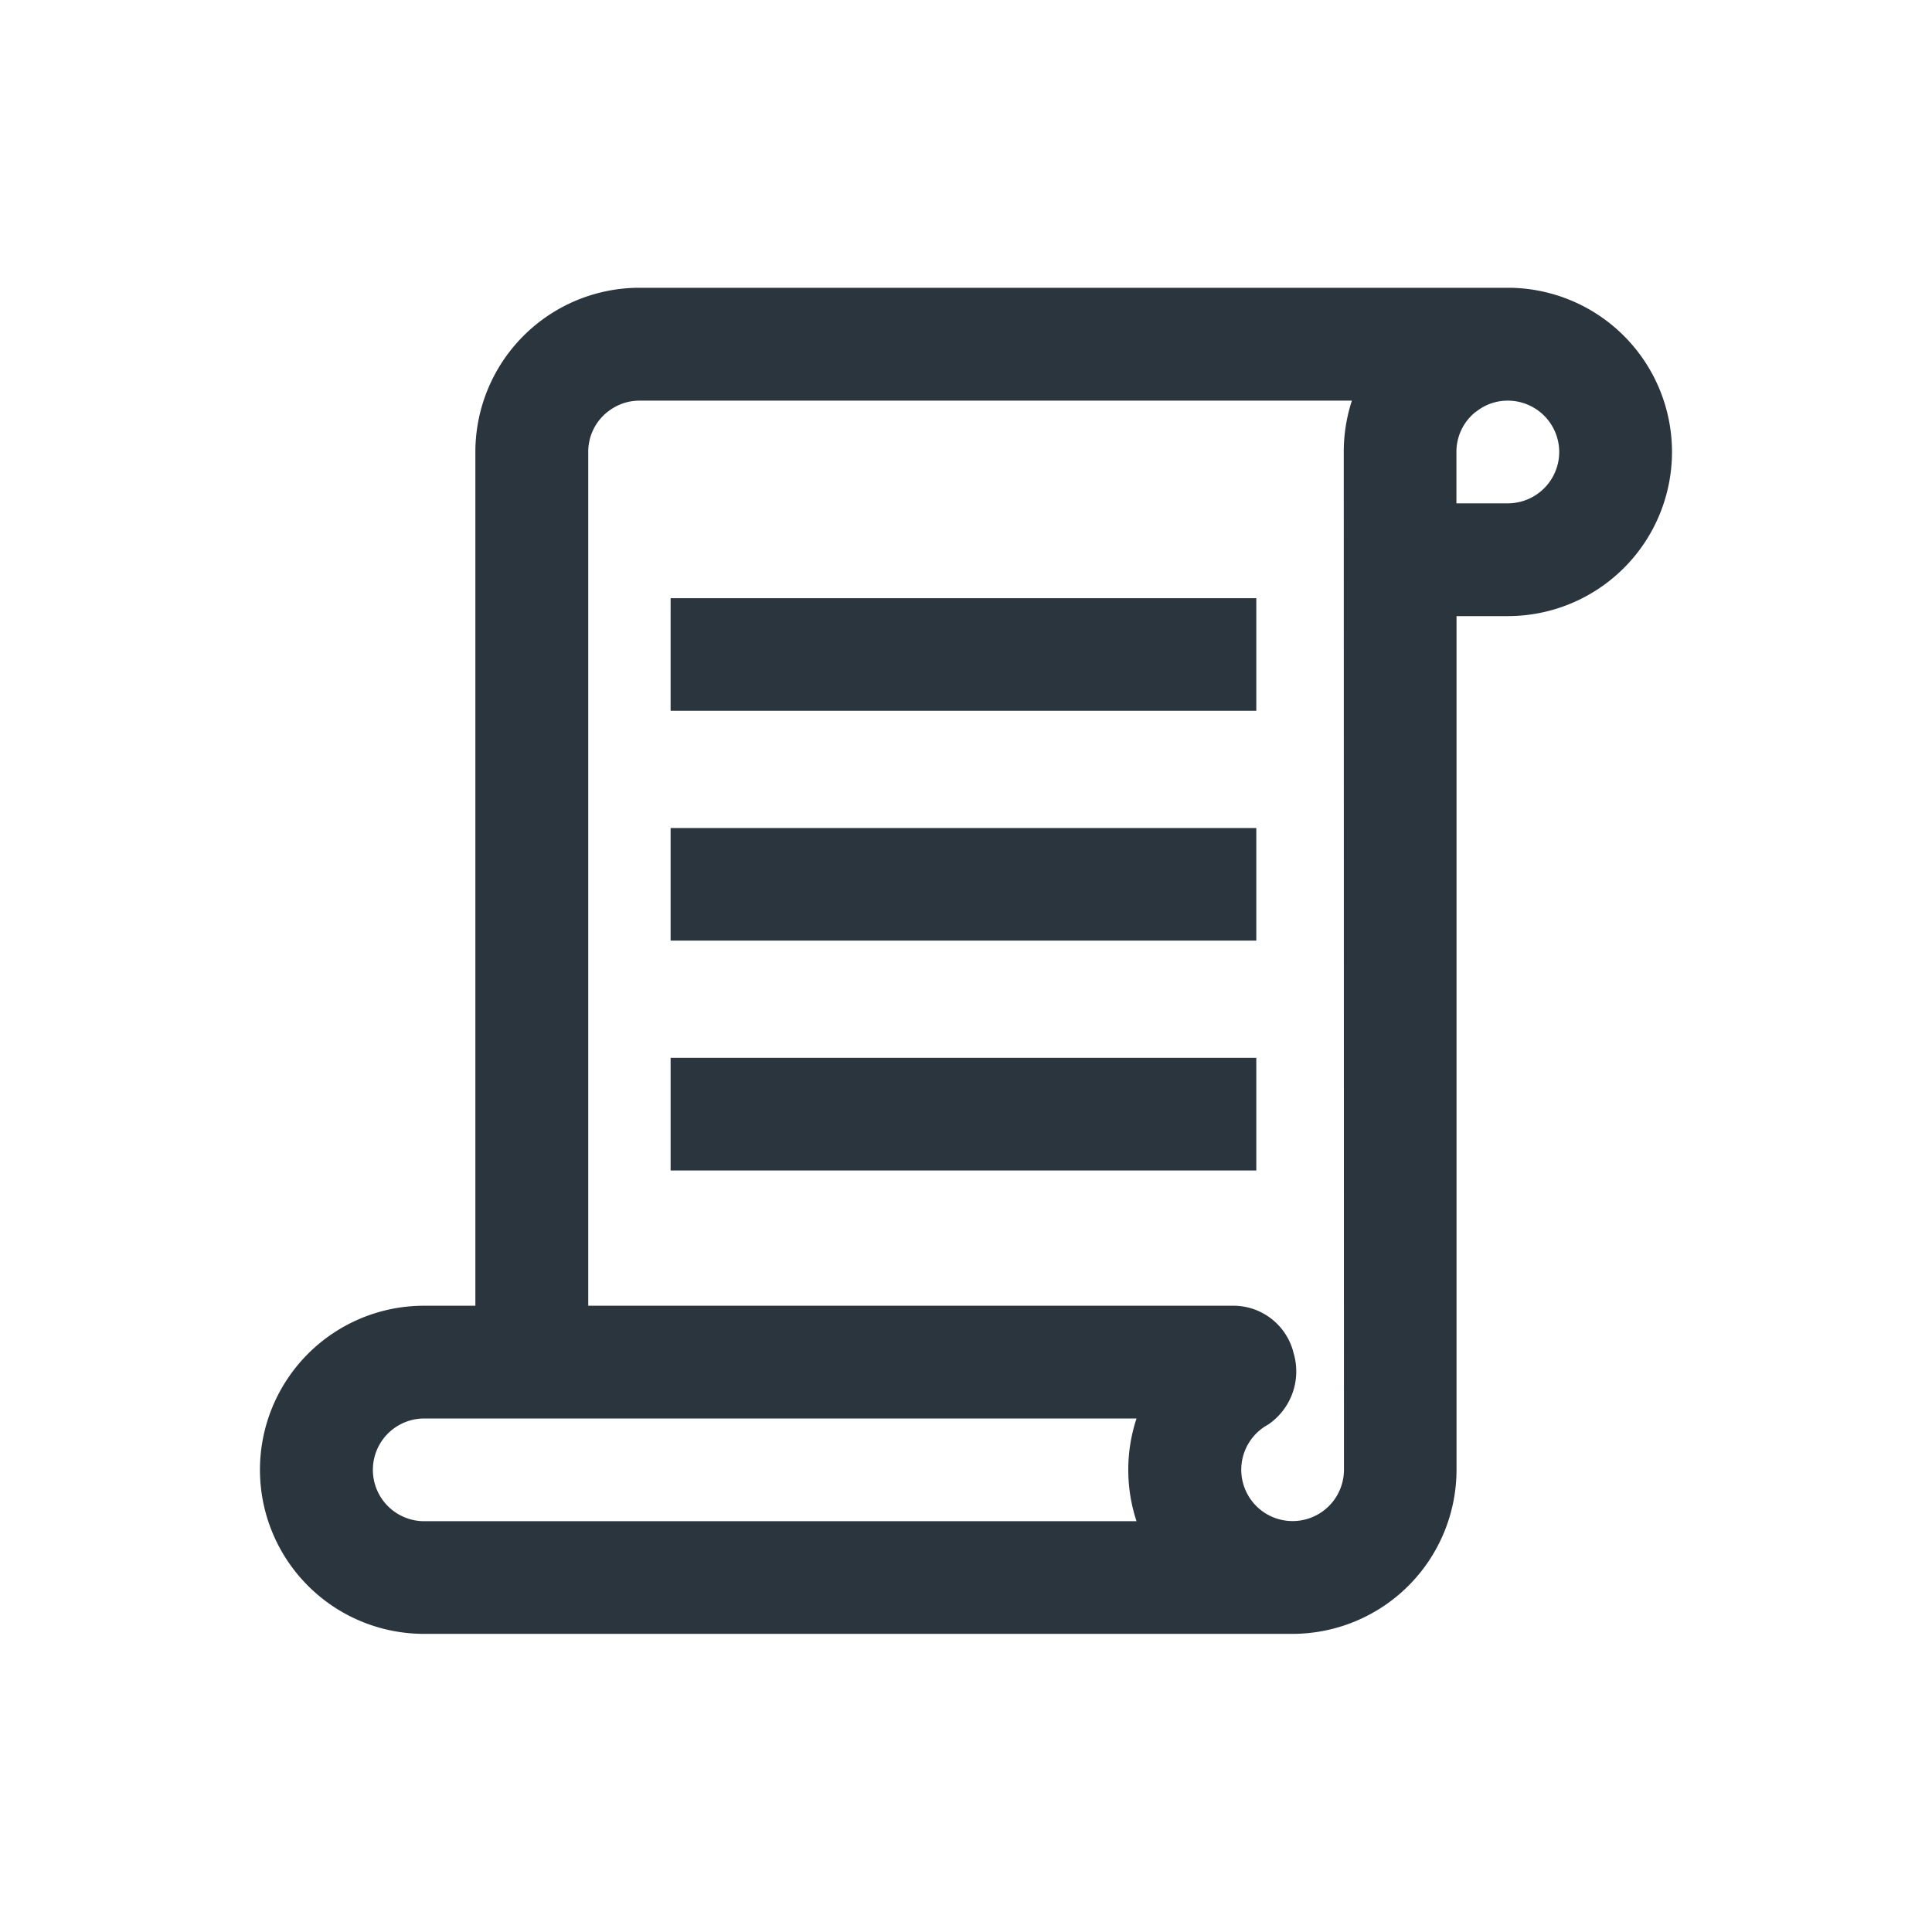 <svg xmlns="http://www.w3.org/2000/svg" fill="#2B353D" width="90px" height="90px" viewBox="-2 0 19 19" class="cf-icon-svg"><g id="SVGRepo_bgCarrier" stroke-width="0"></g><g id="SVGRepo_tracerCarrier" stroke-linecap="round" stroke-linejoin="round"></g><g id="SVGRepo_iconCarrier"><path d="M14.443 4.445a1.615 1.615 0 0 1-1.613 1.614h-.506v8.396a1.615 1.615 0 0 1-1.613 1.613H2.17a1.613 1.613 0 1 1 0-3.227h.505V4.445A1.615 1.615 0 0 1 4.289 2.83h8.54a1.615 1.615 0 0 1 1.614 1.614zM2.17 14.96h7.007a1.612 1.612 0 0 1 0-1.01H2.172a.505.505 0 0 0 0 1.01zm9.045-10.515a1.62 1.62 0 0 1 .08-.505H4.29a.5.5 0 0 0-.31.107l-.002.001a.5.5 0 0 0-.193.397v8.396h6.337a.61.61 0 0 1 .6.467.632.632 0 0 1-.251.702.505.505 0 1 0 .746.445zm-.86 1.438h-5.76V6.99h5.76zm0 2.26h-5.76V9.25h5.76zm0 2.26h-5.76v1.108h5.76zm2.979-5.958a.506.506 0 0 0-.505-.505.496.496 0 0 0-.31.107h-.002a.501.501 0 0 0-.194.398v.505h.506a.506.506 0 0 0 .505-.505z"></path></g></svg>